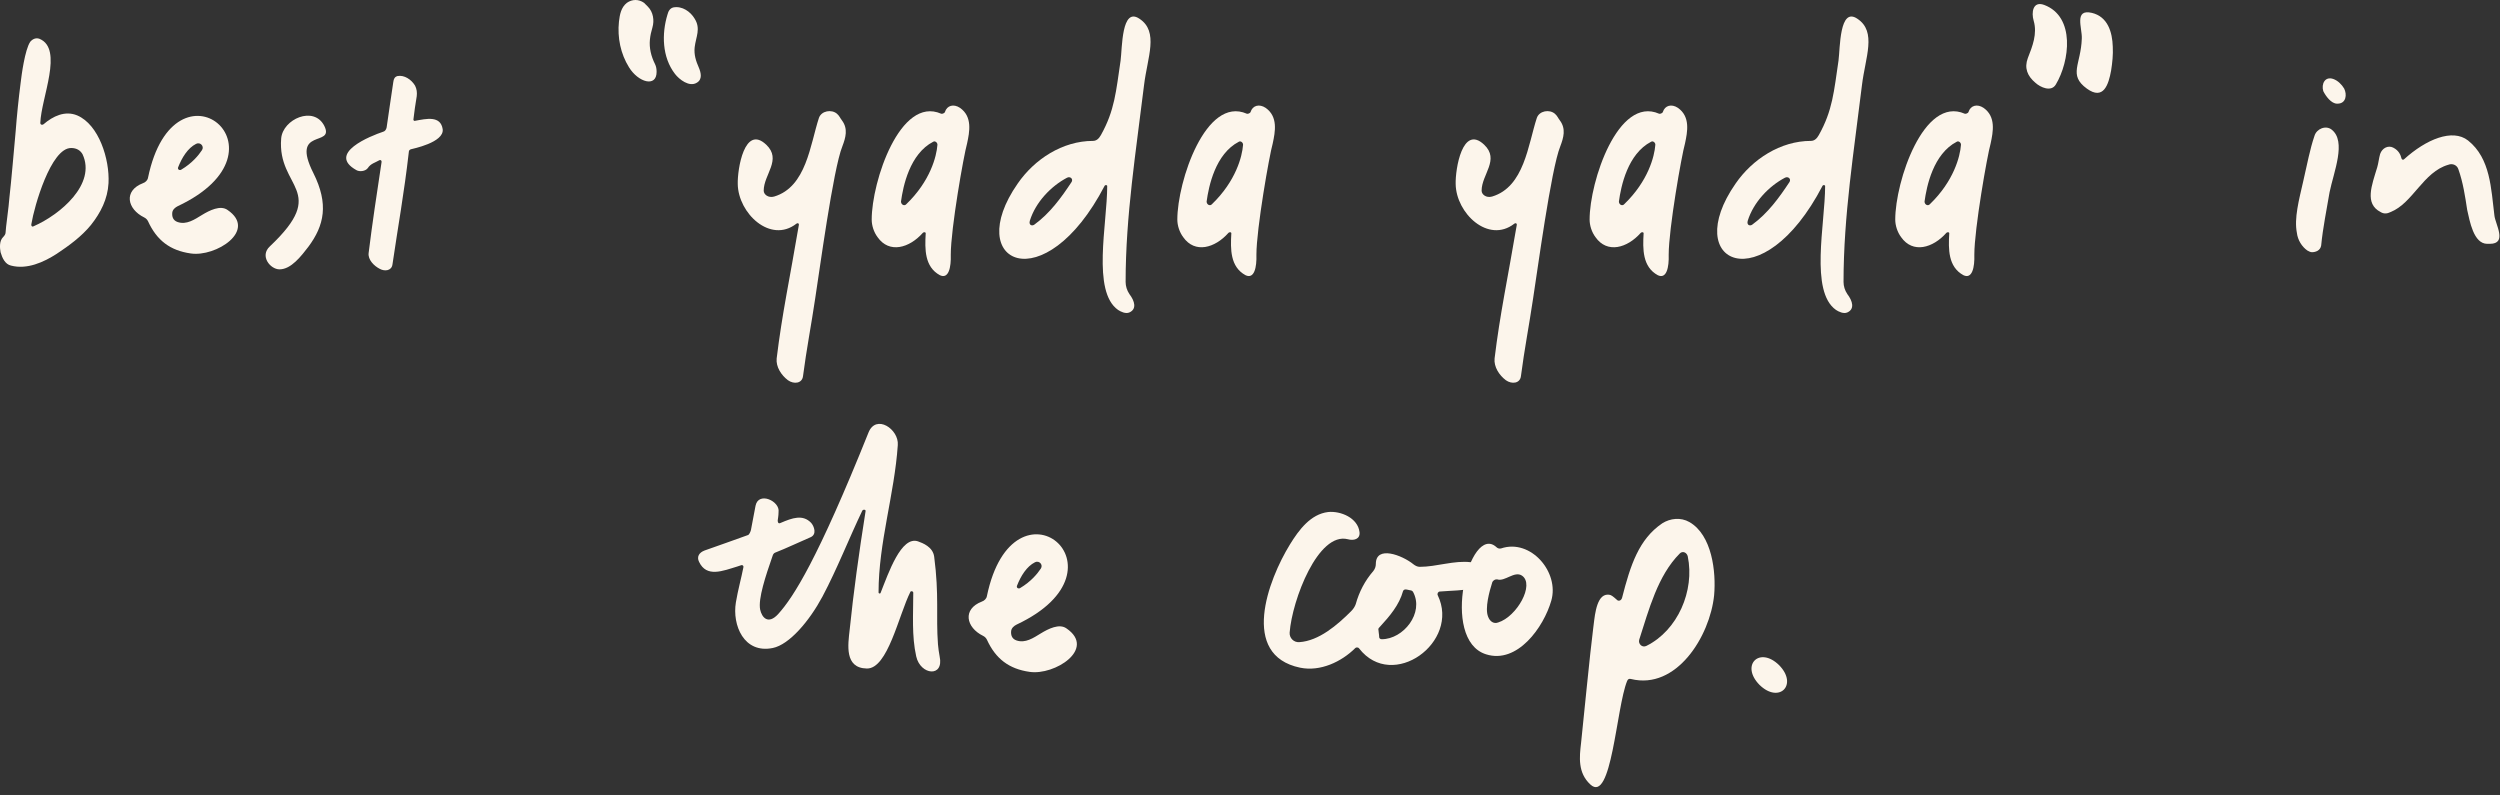 <?xml version="1.0" encoding="utf-8"?>
<svg xmlns="http://www.w3.org/2000/svg" fill="none" height="100%" overflow="visible" preserveAspectRatio="none" style="display: block;" viewBox="0 0 239 76" width="100%">
<rect x="0" y="0" width="239" height="76" fill="#333333" stroke="none"/>
<g id="best yada yada in the coop.">
<path d="M1.054 25.39C0.494 25.27 0.214 24.67 0.054 24.11C-0.026 23.67 -0.066 23.03 0.294 22.67C0.414 22.55 0.534 22.39 0.534 22.23C0.534 21.87 0.854 19.67 0.894 18.95C1.094 17.19 1.334 14.31 1.494 12.59C1.614 11.03 1.774 9.47 1.974 7.91C2.054 7.23 2.374 4.75 2.894 3.99C3.134 3.71 3.454 3.59 3.774 3.71C6.094 4.67 3.934 9.35 3.854 11.75C3.854 11.91 4.014 11.99 4.174 11.87C5.054 11.11 6.214 10.55 7.374 11.03C9.454 11.91 10.494 15.23 10.374 17.51C10.294 19.03 9.614 20.35 8.694 21.51C7.774 22.63 6.614 23.47 5.414 24.27C4.174 25.07 2.574 25.79 1.054 25.39ZM3.014 21.35C2.934 21.63 3.094 21.71 3.214 21.63C5.774 20.51 9.214 17.59 7.894 14.75C7.694 14.39 7.334 14.15 6.814 14.15C4.854 14.11 3.254 19.83 3.014 21.35Z" fill="#FCF5EB"/>
<path d="M18.231 24.23C16.271 23.95 14.991 22.99 14.151 21.15C14.071 20.99 13.951 20.87 13.791 20.79C12.151 19.99 11.791 18.23 13.671 17.51C13.911 17.43 14.111 17.23 14.151 16.99C16.671 4.83 28.391 14.35 16.991 19.71C16.751 19.83 16.511 20.03 16.471 20.31C16.431 20.67 16.511 21.07 16.991 21.23C17.831 21.51 18.591 20.99 19.311 20.55C20.031 20.11 21.071 19.59 21.751 20.07C24.631 22.03 20.631 24.59 18.231 24.23ZM17.031 15.99C16.951 16.19 17.151 16.31 17.311 16.23C18.391 15.59 18.991 14.83 19.311 14.35C19.551 13.99 19.151 13.55 18.751 13.75C17.951 14.15 17.391 15.07 17.031 15.99Z" fill="#FCF5EB"/>
<path d="M26.721 25.75C27.841 25.75 28.801 24.47 29.481 23.59C31.001 21.55 31.441 19.51 29.961 16.55C27.721 12.11 32.041 14.11 31.001 12.03C30.001 10.07 27.041 11.39 26.881 13.23C26.481 18.03 31.521 18.15 25.801 23.55C24.801 24.47 25.841 25.75 26.721 25.75ZM34.081 16.27C31.201 14.67 35.441 12.99 36.641 12.59C36.801 12.55 36.921 12.39 36.961 12.19C37.161 10.71 37.401 9.27 37.601 7.83C37.641 7.55 37.721 7.35 38.001 7.27C38.641 7.15 39.321 7.59 39.681 8.19C39.841 8.51 39.881 8.83 39.841 9.19C39.721 9.95 39.601 10.67 39.521 11.43C39.521 11.51 39.601 11.59 39.681 11.55C40.761 11.35 42.121 11.03 42.321 12.35C42.481 13.63 39.401 14.23 39.281 14.27C39.161 14.31 39.081 14.39 39.081 14.55C38.641 18.43 38.041 21.71 37.521 25.27C37.441 25.91 36.761 25.95 36.321 25.71C35.761 25.43 35.161 24.83 35.241 24.19C35.601 21.27 36.001 18.67 36.481 15.47C36.481 15.35 36.401 15.27 36.281 15.31C35.881 15.55 35.441 15.63 35.161 16.07C34.921 16.39 34.361 16.43 34.081 16.27Z" fill="#FCF5EB"/>
<path d="M64.531 7.07C63.291 5.47 63.251 3.23 63.811 1.39C63.891 1.07 64.051 0.79 64.371 0.71C65.211 0.55 66.011 1.11 66.411 1.79C67.011 2.75 66.531 3.51 66.411 4.51C66.331 5.23 66.531 5.83 66.811 6.47C67.011 6.95 67.171 7.59 66.611 7.91C65.891 8.35 64.931 7.59 64.531 7.07ZM59.171 2.07C59.251 1.39 59.371 0.71 59.931 0.27C60.451 -0.09 61.051 -0.09 61.571 0.27L61.931 0.63C62.451 1.15 62.571 1.95 62.371 2.63C62.251 3.03 62.171 3.39 62.131 3.79C62.051 4.59 62.251 5.39 62.611 6.11C62.731 6.35 62.771 6.59 62.771 6.87C62.771 8.39 61.011 7.87 60.131 6.43C59.331 5.15 59.011 3.59 59.171 2.07Z" fill="#FCF5EB"/>
<path d="M75.329 36.35C74.689 35.87 74.169 35.07 74.249 34.27C74.769 29.99 75.49 26.71 76.37 21.51C76.409 21.39 76.29 21.27 76.129 21.39C73.65 23.31 70.57 20.39 70.529 17.59C70.49 16.19 71.169 11.87 73.249 13.83C74.769 15.27 73.01 16.67 73.01 18.23C73.01 18.59 73.45 18.95 74.01 18.79C77.09 17.87 77.45 13.83 78.29 11.27C78.529 10.59 79.49 10.43 80.01 10.87C80.249 11.07 80.329 11.31 80.49 11.51C81.09 12.31 80.85 13.15 80.529 13.99C79.65 16.15 78.329 26.03 77.93 28.55C77.57 30.99 77.09 33.47 76.769 35.95C76.689 36.67 75.889 36.75 75.329 36.35Z" fill="#FCF5EB"/>
<path d="M89.855 26.31C88.374 25.51 88.415 23.79 88.495 22.35C88.534 22.19 88.335 22.15 88.215 22.27C86.934 23.71 85.014 24.27 83.894 22.67C83.534 22.19 83.335 21.55 83.335 20.99C83.335 17.35 86.055 9.15 89.975 10.87C90.055 10.91 90.294 10.83 90.335 10.71C90.534 10.07 91.174 9.91 91.775 10.31C92.975 11.15 92.695 12.59 92.454 13.71C92.135 14.83 90.894 21.87 90.894 24.35C90.934 25.55 90.695 26.71 89.855 26.31ZM86.135 19.27C86.135 19.55 86.454 19.75 86.654 19.51C88.934 17.31 89.534 14.95 89.615 13.87C89.654 13.67 89.415 13.43 89.215 13.55C86.975 14.71 86.335 17.79 86.135 19.27Z" fill="#FCF5EB"/>
<path d="M106.889 29.63C104.369 27.87 105.849 21.39 105.849 17.79C105.849 17.67 105.649 17.67 105.609 17.75C99.85 28.83 91.969 25.19 97.29 17.55C98.889 15.23 101.569 13.47 104.489 13.47C104.809 13.47 105.049 13.27 105.249 12.91C106.569 10.55 106.689 8.75 107.129 5.79C107.289 4.59 107.209 0.63 108.929 1.79C110.809 3.03 109.689 5.47 109.369 8.15C108.609 14.43 107.609 20.63 107.609 26.95C107.609 27.35 107.729 27.75 107.969 28.11C108.489 28.79 108.689 29.55 107.969 29.87C107.609 30.03 107.129 29.79 106.889 29.63ZM98.45 21.11C98.329 21.55 98.689 21.63 98.889 21.47C100.369 20.39 101.449 18.91 102.449 17.39C102.609 17.11 102.329 16.83 102.009 16.99C100.489 17.79 99.01 19.31 98.45 21.11Z" fill="#FCF5EB"/>
<path d="M119.073 26.31C117.593 25.51 117.633 23.79 117.713 22.35C117.753 22.19 117.553 22.15 117.433 22.27C116.153 23.71 114.233 24.27 113.113 22.67C112.753 22.19 112.553 21.55 112.553 20.99C112.553 17.35 115.273 9.15 119.193 10.87C119.273 10.91 119.513 10.83 119.553 10.71C119.753 10.07 120.393 9.91 120.993 10.31C122.193 11.15 121.913 12.59 121.673 13.71C121.353 14.83 120.113 21.87 120.113 24.35C120.153 25.55 119.913 26.71 119.073 26.31ZM115.353 19.27C115.353 19.55 115.673 19.75 115.873 19.51C118.153 17.31 118.753 14.95 118.833 13.87C118.873 13.67 118.633 13.43 118.433 13.55C116.193 14.71 115.553 17.79 115.353 19.27Z" fill="#FCF5EB"/>
<path d="M143.962 36.35C143.322 35.87 142.802 35.07 142.882 34.27C143.402 29.99 144.122 26.71 145.002 21.51C145.042 21.39 144.922 21.27 144.762 21.39C142.282 23.31 139.202 20.39 139.162 17.59C139.122 16.19 139.802 11.87 141.882 13.83C143.402 15.27 141.642 16.67 141.642 18.23C141.642 18.59 142.082 18.95 142.642 18.79C145.722 17.87 146.082 13.83 146.922 11.27C147.162 10.59 148.122 10.43 148.642 10.87C148.882 11.07 148.962 11.31 149.122 11.51C149.722 12.31 149.482 13.15 149.162 13.99C148.282 16.15 146.962 26.03 146.562 28.55C146.202 30.99 145.722 33.47 145.402 35.95C145.322 36.67 144.522 36.75 143.962 36.35Z" fill="#FCF5EB"/>
<path d="M158.487 26.31C157.007 25.51 157.047 23.79 157.127 22.35C157.167 22.19 156.967 22.15 156.847 22.27C155.567 23.71 153.647 24.27 152.527 22.67C152.167 22.19 151.967 21.55 151.967 20.99C151.967 17.35 154.687 9.15 158.607 10.87C158.687 10.91 158.927 10.83 158.967 10.71C159.167 10.07 159.807 9.91 160.407 10.31C161.607 11.15 161.327 12.59 161.087 13.71C160.767 14.83 159.527 21.87 159.527 24.35C159.567 25.55 159.327 26.71 158.487 26.31ZM154.767 19.27C154.767 19.55 155.087 19.75 155.287 19.51C157.567 17.31 158.167 14.95 158.247 13.87C158.287 13.67 158.047 13.43 157.847 13.55C155.607 14.71 154.967 17.79 154.767 19.27Z" fill="#FCF5EB"/>
<path d="M175.522 29.63C173.002 27.87 174.482 21.39 174.482 17.79C174.482 17.67 174.282 17.67 174.242 17.75C168.482 28.83 160.602 25.19 165.922 17.55C167.522 15.23 170.202 13.47 173.122 13.47C173.442 13.47 173.682 13.27 173.882 12.91C175.202 10.55 175.322 8.75 175.762 5.79C175.922 4.59 175.842 0.63 177.562 1.79C179.442 3.03 178.322 5.47 178.002 8.15C177.242 14.43 176.242 20.63 176.242 26.95C176.242 27.35 176.362 27.75 176.602 28.11C177.122 28.79 177.322 29.55 176.602 29.87C176.242 30.03 175.762 29.79 175.522 29.63ZM167.082 21.11C166.962 21.55 167.322 21.63 167.522 21.47C169.002 20.39 170.082 18.91 171.082 17.39C171.242 17.11 170.962 16.83 170.642 16.99C169.122 17.79 167.642 19.31 167.082 21.11Z" fill="#FCF5EB"/>
<path d="M187.706 26.31C186.226 25.51 186.266 23.79 186.346 22.35C186.386 22.19 186.186 22.15 186.066 22.27C184.786 23.71 182.866 24.27 181.746 22.67C181.386 22.19 181.186 21.55 181.186 20.99C181.186 17.35 183.906 9.15 187.826 10.87C187.906 10.91 188.146 10.83 188.186 10.71C188.386 10.07 189.026 9.91 189.626 10.31C190.826 11.15 190.546 12.59 190.306 13.71C189.986 14.83 188.746 21.87 188.746 24.35C188.786 25.55 188.546 26.71 187.706 26.31ZM183.986 19.27C183.986 19.55 184.306 19.75 184.506 19.51C186.786 17.31 187.386 14.95 187.466 13.87C187.506 13.67 187.266 13.43 187.066 13.55C184.826 14.71 184.186 17.79 183.986 19.27Z" fill="#FCF5EB"/>
<path d="M194.581 7.91C193.821 7.27 193.501 6.51 193.861 5.55C194.301 4.43 194.781 3.23 194.421 1.99C194.181 1.19 194.341 0.07 195.421 0.47C198.421 1.59 197.861 5.87 196.541 8.07C196.101 8.83 195.061 8.35 194.581 7.91ZM199.021 3.67C199.061 2.67 198.261 0.83 199.981 1.23C201.501 1.59 201.941 3.07 201.981 4.47C202.021 5.23 201.941 5.99 201.821 6.75C201.581 8.07 201.101 9.63 199.501 8.47C197.701 7.15 198.941 6.19 199.021 3.67Z" fill="#FCF5EB"/>
<path d="M221.024 24.11C220.864 24.11 220.744 24.03 220.584 23.95C220.064 23.59 219.664 22.95 219.584 22.27C219.304 20.87 219.784 19.11 220.184 17.35C220.584 15.63 220.824 14.27 221.264 12.99C221.464 12.31 222.344 11.95 222.904 12.39C224.344 13.51 223.104 16.43 222.704 18.39C222.424 20.07 222.064 21.79 221.904 23.47C221.824 23.95 221.384 24.11 221.024 24.11ZM222.104 8.71C221.904 8.03 222.264 7.27 223.064 7.55C223.504 7.71 223.864 8.07 224.104 8.47C224.384 9.03 224.304 9.91 223.464 9.91H223.424C222.864 9.91 222.344 9.19 222.104 8.71ZM227.264 15.99C227.384 15.59 227.424 15.11 227.544 14.71C227.744 14.15 228.304 13.87 228.784 14.11C229.344 14.39 229.504 14.83 229.584 15.15C229.624 15.27 229.744 15.31 229.824 15.23C231.944 13.31 234.464 12.27 235.944 13.43C238.104 15.15 238.144 18.07 238.464 20.59C238.544 21.43 239.744 23.31 238.024 23.31H237.784C236.464 23.31 236.104 21.11 235.864 20.07C235.664 18.75 235.464 17.43 235.024 16.19C234.904 15.79 234.464 15.59 234.064 15.75C231.664 16.43 230.664 19.43 228.544 20.27C228.224 20.43 227.904 20.47 227.584 20.27C226.024 19.47 226.744 17.71 227.264 15.99Z" fill="#FCF5EB"/>
<path d="M89.829 62.75C90.269 64.79 87.99 64.55 87.59 62.75C87.15 60.79 87.309 58.71 87.309 56.67C87.309 56.51 87.07 56.47 87.029 56.59C85.909 58.83 84.87 63.95 82.87 63.91C80.71 63.87 81.07 61.63 81.23 60.19C81.59 56.67 82.109 52.91 82.749 48.87C82.79 48.71 82.51 48.67 82.43 48.83C81.15 51.51 80.029 54.39 78.629 57.03C77.389 59.35 75.469 61.63 73.87 61.95C71.109 62.51 69.99 59.75 70.35 57.59C70.549 56.39 70.87 55.27 71.07 54.23C71.109 54.11 70.99 53.99 70.87 54.03L70.51 54.15C69.07 54.59 67.549 55.23 66.829 53.71C66.59 53.23 66.829 52.83 67.35 52.63C68.79 52.11 70.109 51.67 71.51 51.15C71.629 51.11 71.749 50.83 71.79 50.67C71.909 50.11 71.95 49.75 72.23 48.35C72.51 46.95 74.59 47.91 74.43 48.95C74.43 49.35 74.35 49.67 74.35 49.75C74.35 49.91 74.389 50.11 74.629 49.99C75.749 49.51 76.749 49.15 77.549 49.99C77.829 50.31 78.109 51.07 77.51 51.35C76.389 51.83 75.23 52.39 74.109 52.83C73.99 52.87 73.909 52.99 73.87 53.11C73.189 55.07 72.469 57.23 72.669 58.27C72.829 59.03 73.43 59.75 74.389 58.71C75.87 57.07 78.15 53.51 83.029 41.35C83.749 39.55 85.95 41.03 85.829 42.55C85.51 47.27 83.99 51.87 83.99 56.63C83.99 56.75 84.15 56.79 84.189 56.67C84.95 54.75 86.15 51.23 87.749 51.75C88.189 51.91 89.189 52.27 89.309 53.23C89.79 56.91 89.469 58.87 89.669 61.59C89.71 61.99 89.749 62.35 89.829 62.75Z" fill="#FCF5EB"/>
<path d="M98.427 64.23C96.467 63.95 95.187 62.99 94.347 61.15C94.267 60.99 94.147 60.87 93.987 60.79C92.347 59.99 91.987 58.23 93.867 57.51C94.107 57.43 94.307 57.23 94.347 56.99C96.867 44.83 108.587 54.35 97.187 59.71C96.947 59.83 96.707 60.03 96.667 60.31C96.627 60.67 96.707 61.07 97.187 61.23C98.027 61.51 98.787 60.99 99.507 60.55C100.227 60.11 101.267 59.59 101.947 60.07C104.827 62.03 100.827 64.59 98.427 64.23ZM97.227 55.99C97.147 56.19 97.347 56.31 97.507 56.23C98.587 55.59 99.187 54.83 99.507 54.35C99.747 53.99 99.347 53.55 98.947 53.75C98.147 54.15 97.587 55.07 97.227 55.99Z" fill="#FCF5EB"/>
<path d="M124.29 63.83C118.53 62.63 121.21 55.47 123.33 52.03C124.17 50.67 125.29 49.15 126.97 48.95C128.17 48.83 129.81 49.51 129.97 50.87C130.05 51.55 129.41 51.71 128.85 51.55C126.01 50.83 123.53 57.35 123.29 60.47C123.25 60.99 123.69 61.43 124.21 61.39C126.09 61.27 127.85 59.75 129.17 58.43C129.37 58.23 129.53 57.99 129.61 57.75C129.93 56.59 130.49 55.51 131.29 54.59C131.45 54.39 131.53 54.15 131.53 53.91C131.53 52.11 134.05 53.07 135.13 53.95C135.29 54.07 135.49 54.19 135.73 54.19C137.33 54.19 139.05 53.55 140.61 53.75C141.05 53.83 141.45 54.07 141.77 54.39C143.73 56.51 139.49 56.39 137.65 56.55C137.49 56.55 137.37 56.75 137.45 56.91C139.61 61.39 133.13 66.11 129.93 61.99C129.85 61.87 129.65 61.87 129.57 61.95C128.25 63.27 126.21 64.23 124.29 63.83ZM131.77 60.15C131.77 60.31 131.85 60.67 131.85 60.91C131.85 61.03 131.97 61.11 132.09 61.11C134.17 61.11 136.17 58.59 135.09 56.59C135.05 56.51 134.93 56.43 134.81 56.43C134.73 56.43 134.53 56.35 134.37 56.35C134.29 56.35 134.17 56.39 134.13 56.51C133.77 57.83 132.85 58.91 131.93 59.91C131.85 59.99 131.77 60.07 131.77 60.15Z" fill="#FCF5EB"/>
<path d="M142.061 62.55C137.621 61.15 140.501 49.95 143.061 52.31C143.181 52.43 143.341 52.47 143.501 52.43C146.341 51.47 149.101 54.71 148.301 57.43C147.581 59.95 145.061 63.51 142.061 62.55ZM142.261 58.95C142.421 59.39 142.781 59.67 143.221 59.51C145.021 58.95 146.741 55.87 145.501 55.03C144.781 54.55 143.861 55.63 143.141 55.39C142.981 55.35 142.741 55.47 142.661 55.67C142.381 56.55 141.941 58.15 142.261 58.95Z" fill="#FCF5EB"/>
<path d="M152.03 74.99C150.83 73.87 150.99 72.39 151.15 71.03C151.31 69.55 152.03 62.19 152.31 60.07C152.43 59.31 152.51 57.11 153.51 56.87C153.71 56.83 153.95 56.83 154.15 56.99C154.23 57.03 154.39 57.19 154.63 57.39C154.75 57.47 154.99 57.43 155.07 57.15C155.87 54.03 156.67 51.55 158.91 50.03C159.67 49.55 160.67 49.43 161.51 49.91C163.67 51.15 164.07 54.67 163.87 56.91C163.47 60.83 160.27 65.99 155.91 64.91C155.75 64.87 155.63 64.91 155.55 65.11C154.51 67.67 154.07 76.91 152.03 74.99ZM156.71 61.15C156.59 61.55 156.99 61.95 157.39 61.75C160.39 60.27 162.03 56.47 161.35 53.19C161.27 52.83 160.87 52.63 160.59 52.91C158.47 55.03 157.63 58.31 156.71 61.15Z" fill="#FCF5EB"/>
<path d="M168.204 65.47C166.364 63.59 168.204 61.75 170.084 63.59C171.924 65.47 170.084 67.31 168.204 65.47Z" fill="#FCF5EB"/>
</g>
</svg>